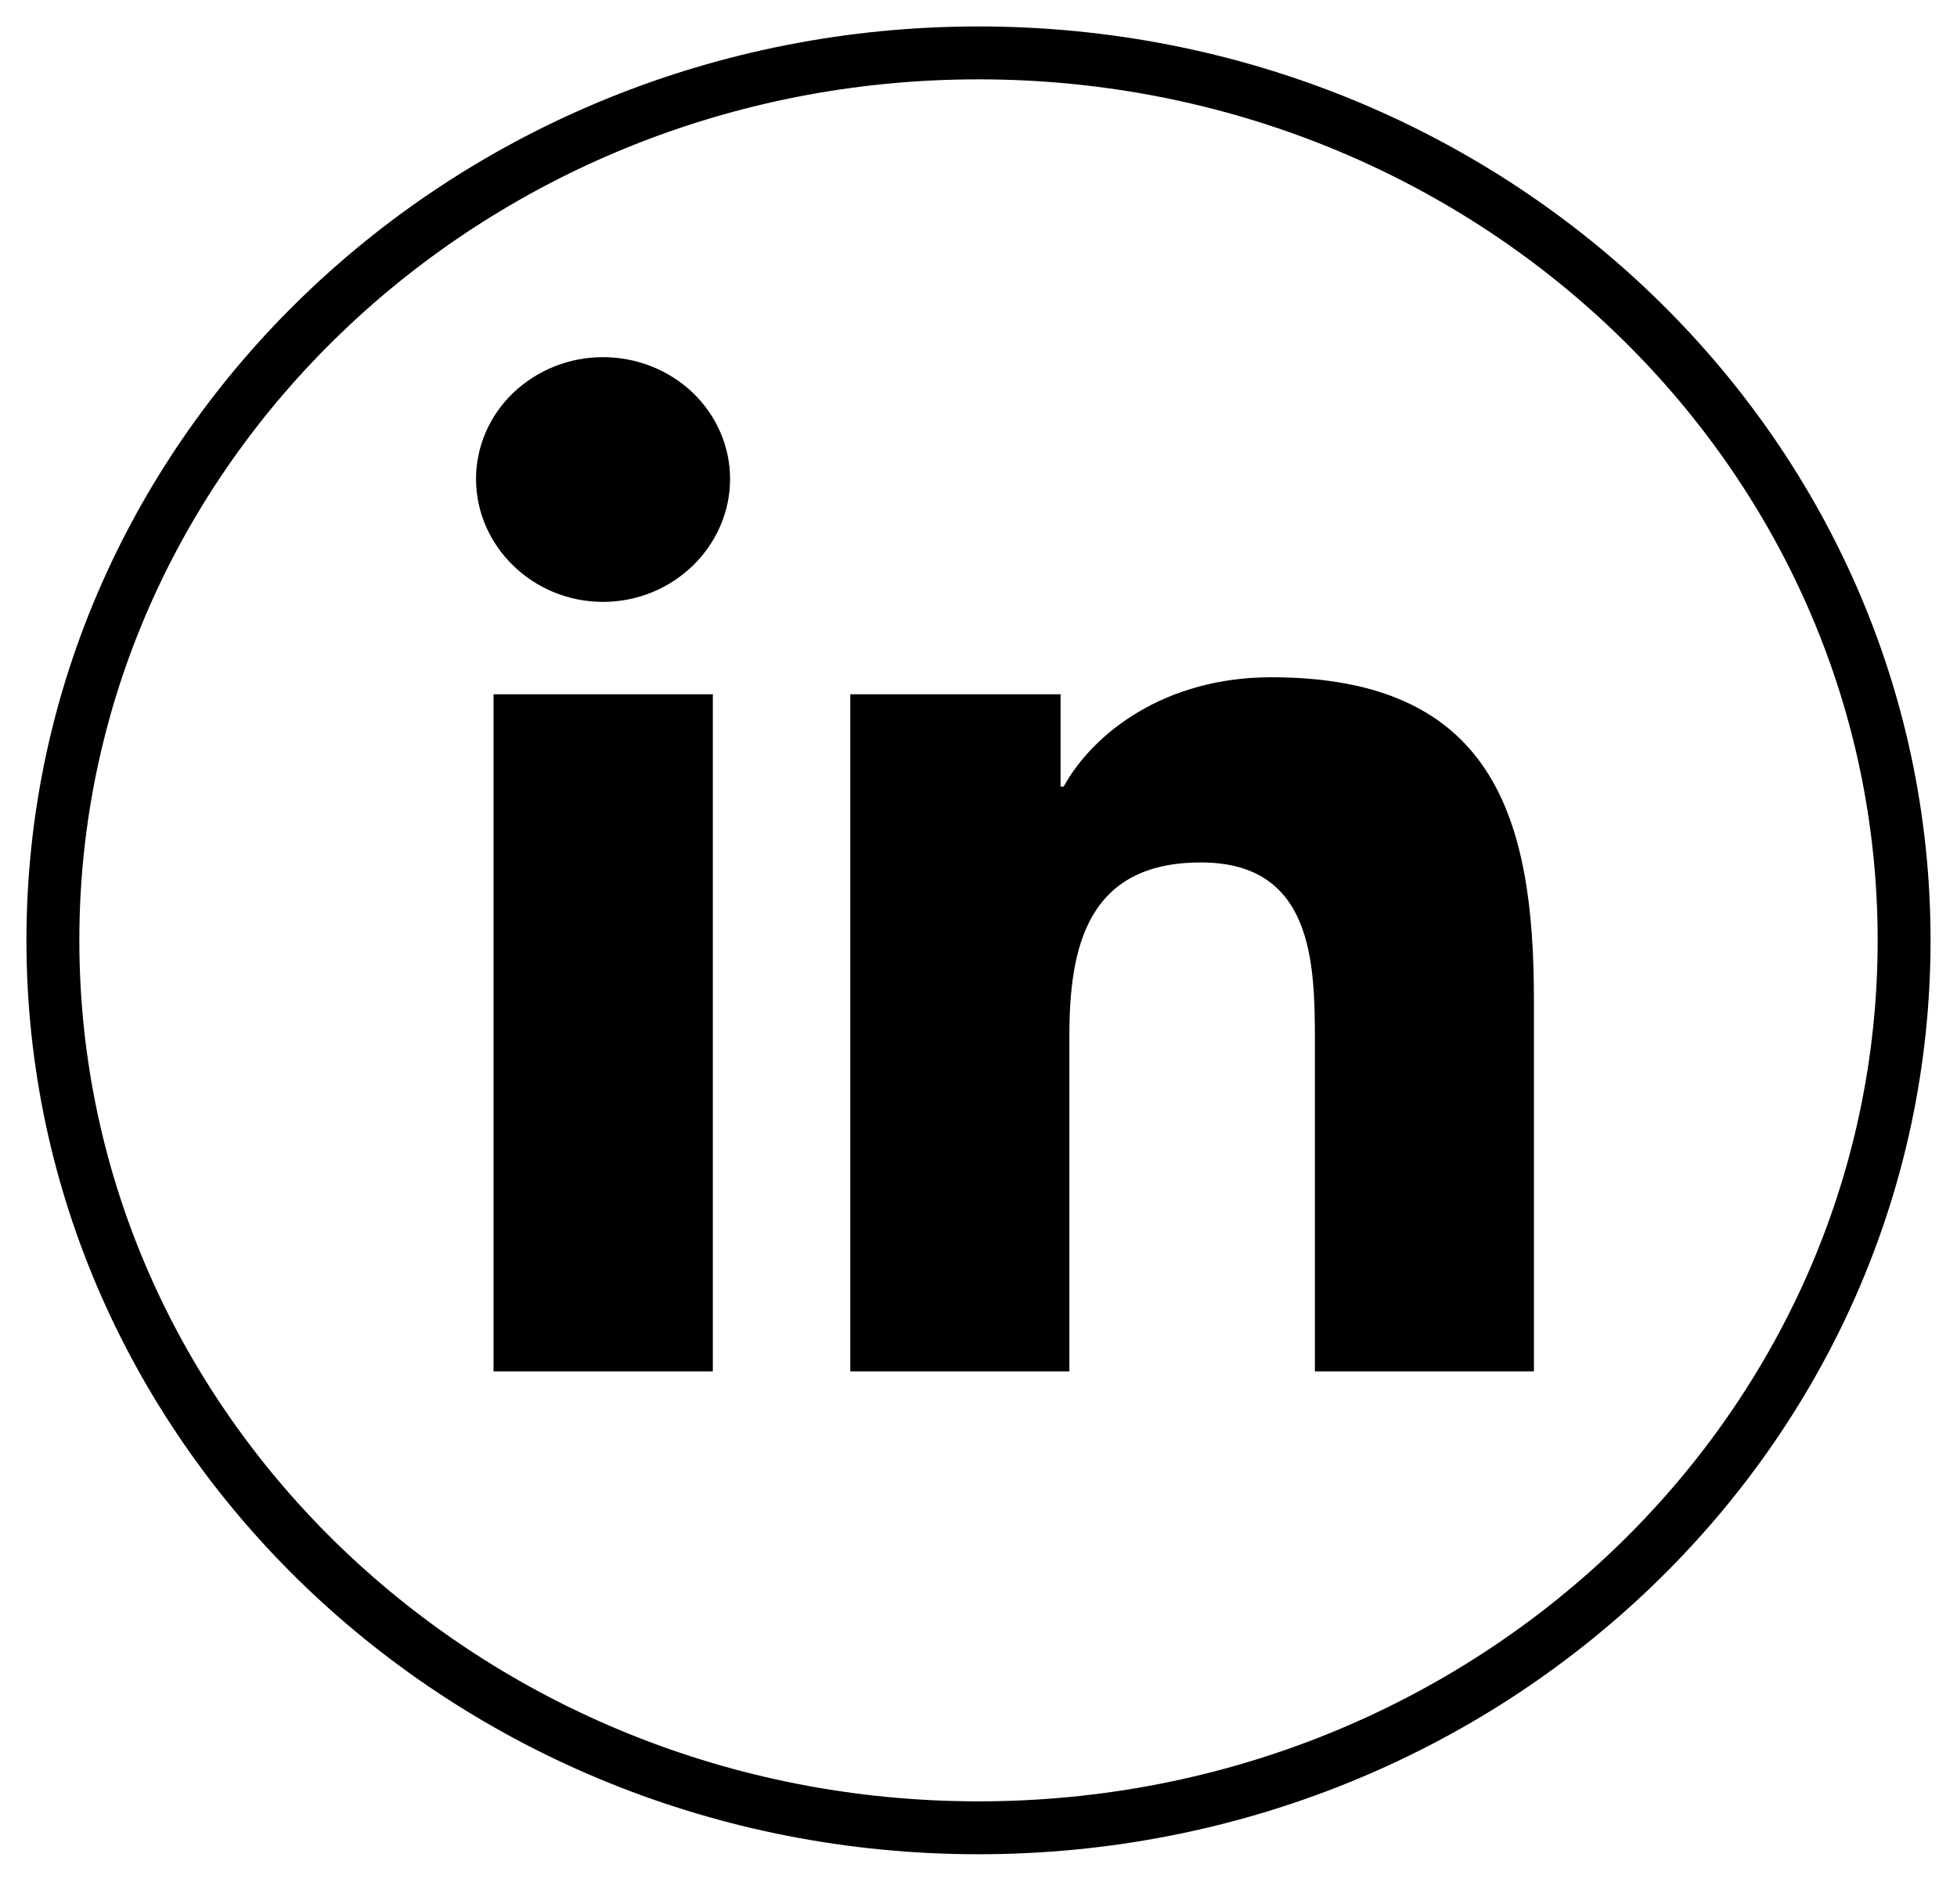 <svg width="37" height="36" viewBox="0 0 37 36" fill="none" xmlns="http://www.w3.org/2000/svg">
<g clip-path="url(#clip0_122_41)">
<path d="M18.5 34.553C28.165 34.553 36 27.042 36 17.776C36 8.511 28.165 1 18.5 1C8.835 1 1 8.511 1 17.776C1 27.042 8.835 34.553 18.5 34.553Z" stroke="black"/>
<path d="M13.477 25.925H9.331V13.125H13.477V25.925ZM11.402 11.378C10.075 11.378 9 10.325 9 9.054C9 8.444 9.253 7.858 9.703 7.426C10.162 6.991 10.77 6.75 11.402 6.752C12.038 6.752 12.649 6.995 13.1 7.426C13.55 7.858 13.803 8.444 13.803 9.054C13.803 10.325 12.727 11.378 11.401 11.378H11.402ZM28.996 25.925H24.86V19.694C24.86 18.209 24.829 16.304 22.704 16.304C20.549 16.304 20.218 17.917 20.218 19.587V25.925H16.076V13.125H20.052V14.87H20.11C20.664 13.864 22.016 12.803 24.033 12.803C28.23 12.803 29.001 15.453 29.001 18.893V25.925H28.996Z" fill="black"/>
</g>
<defs>
<clipPath id="clip0_122_41">
<rect width="37" height="36" fill="white"/>
</clipPath>
</defs>
</svg>
